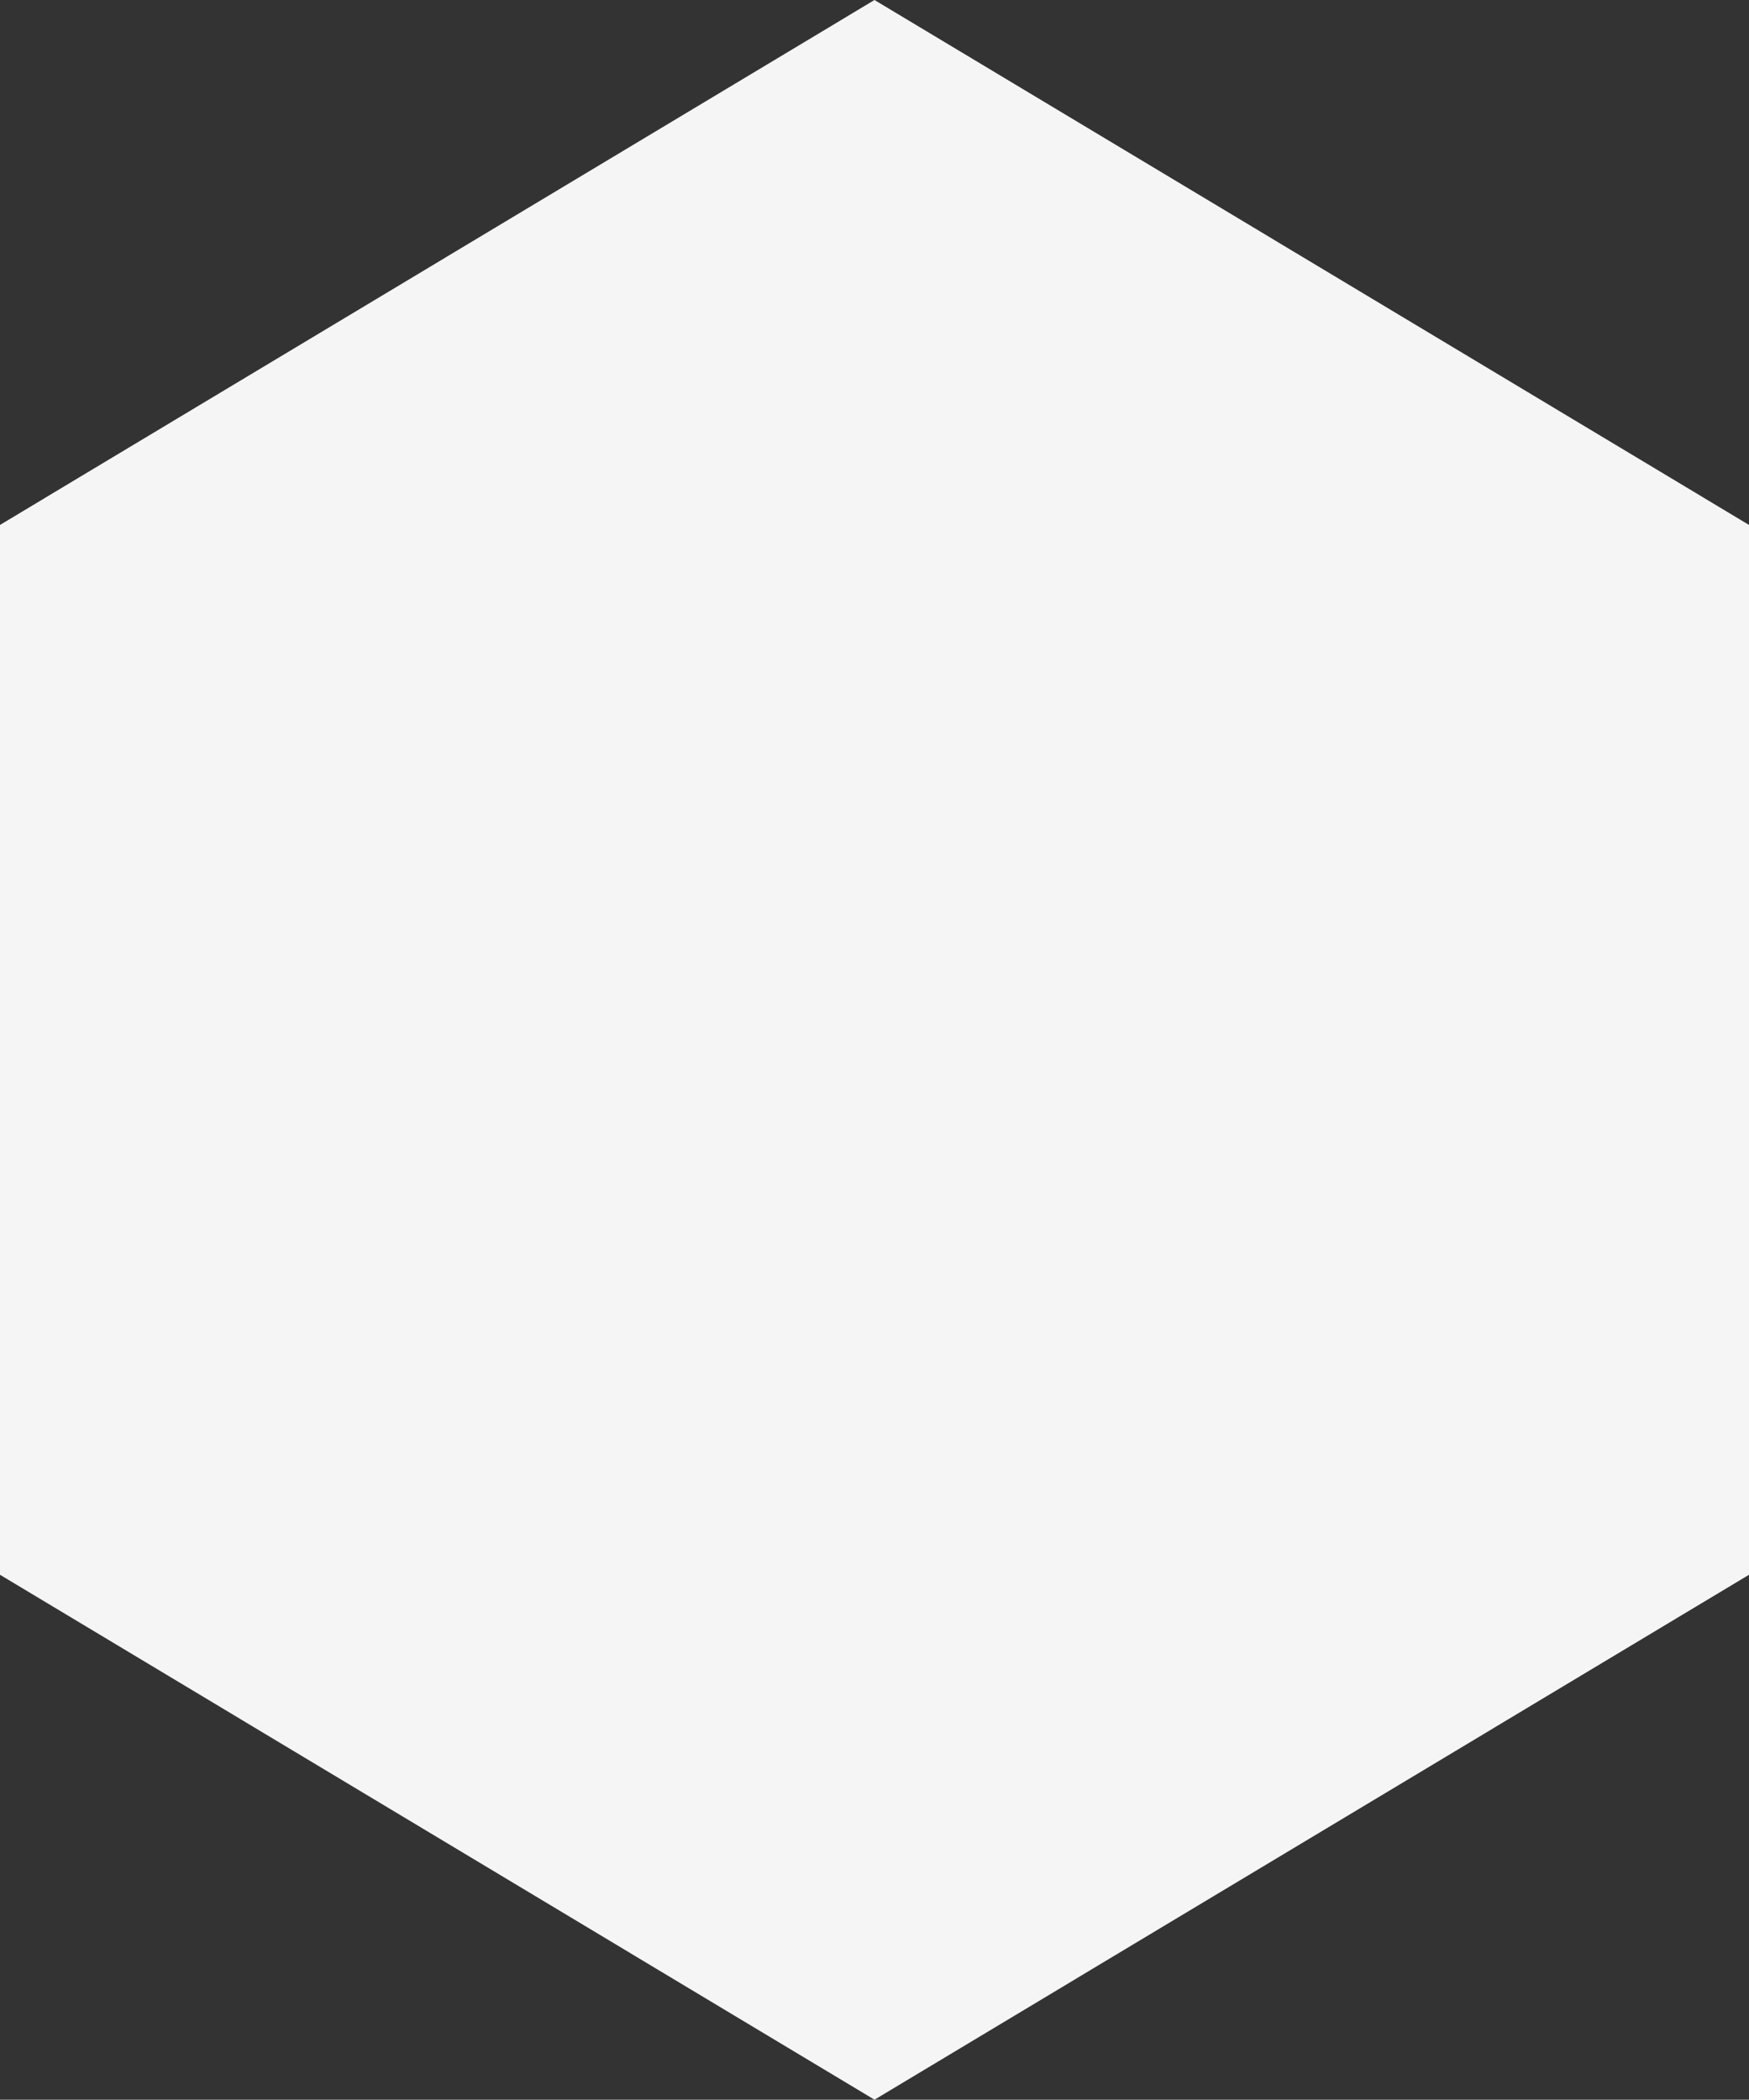 <svg id="Gruppe_18833" data-name="Gruppe 18833" xmlns="http://www.w3.org/2000/svg" viewBox="0 0 408.046 489.748">
  <rect x="0" y="0" width="408.046" height="489.748" fill="#333333" stroke="none"/>
  <g id="Gruppe_18832" data-name="Gruppe 18832" transform="translate(0 0)">
    <path id="Pfad_20184" data-name="Pfad 20184" d="M7.648,0-196.374,122.437V367.311L7.648,489.748,211.672,367.311V122.437Z" transform="translate(196.374)" fill="#f5f5f5"/>
  </g>
</svg>
